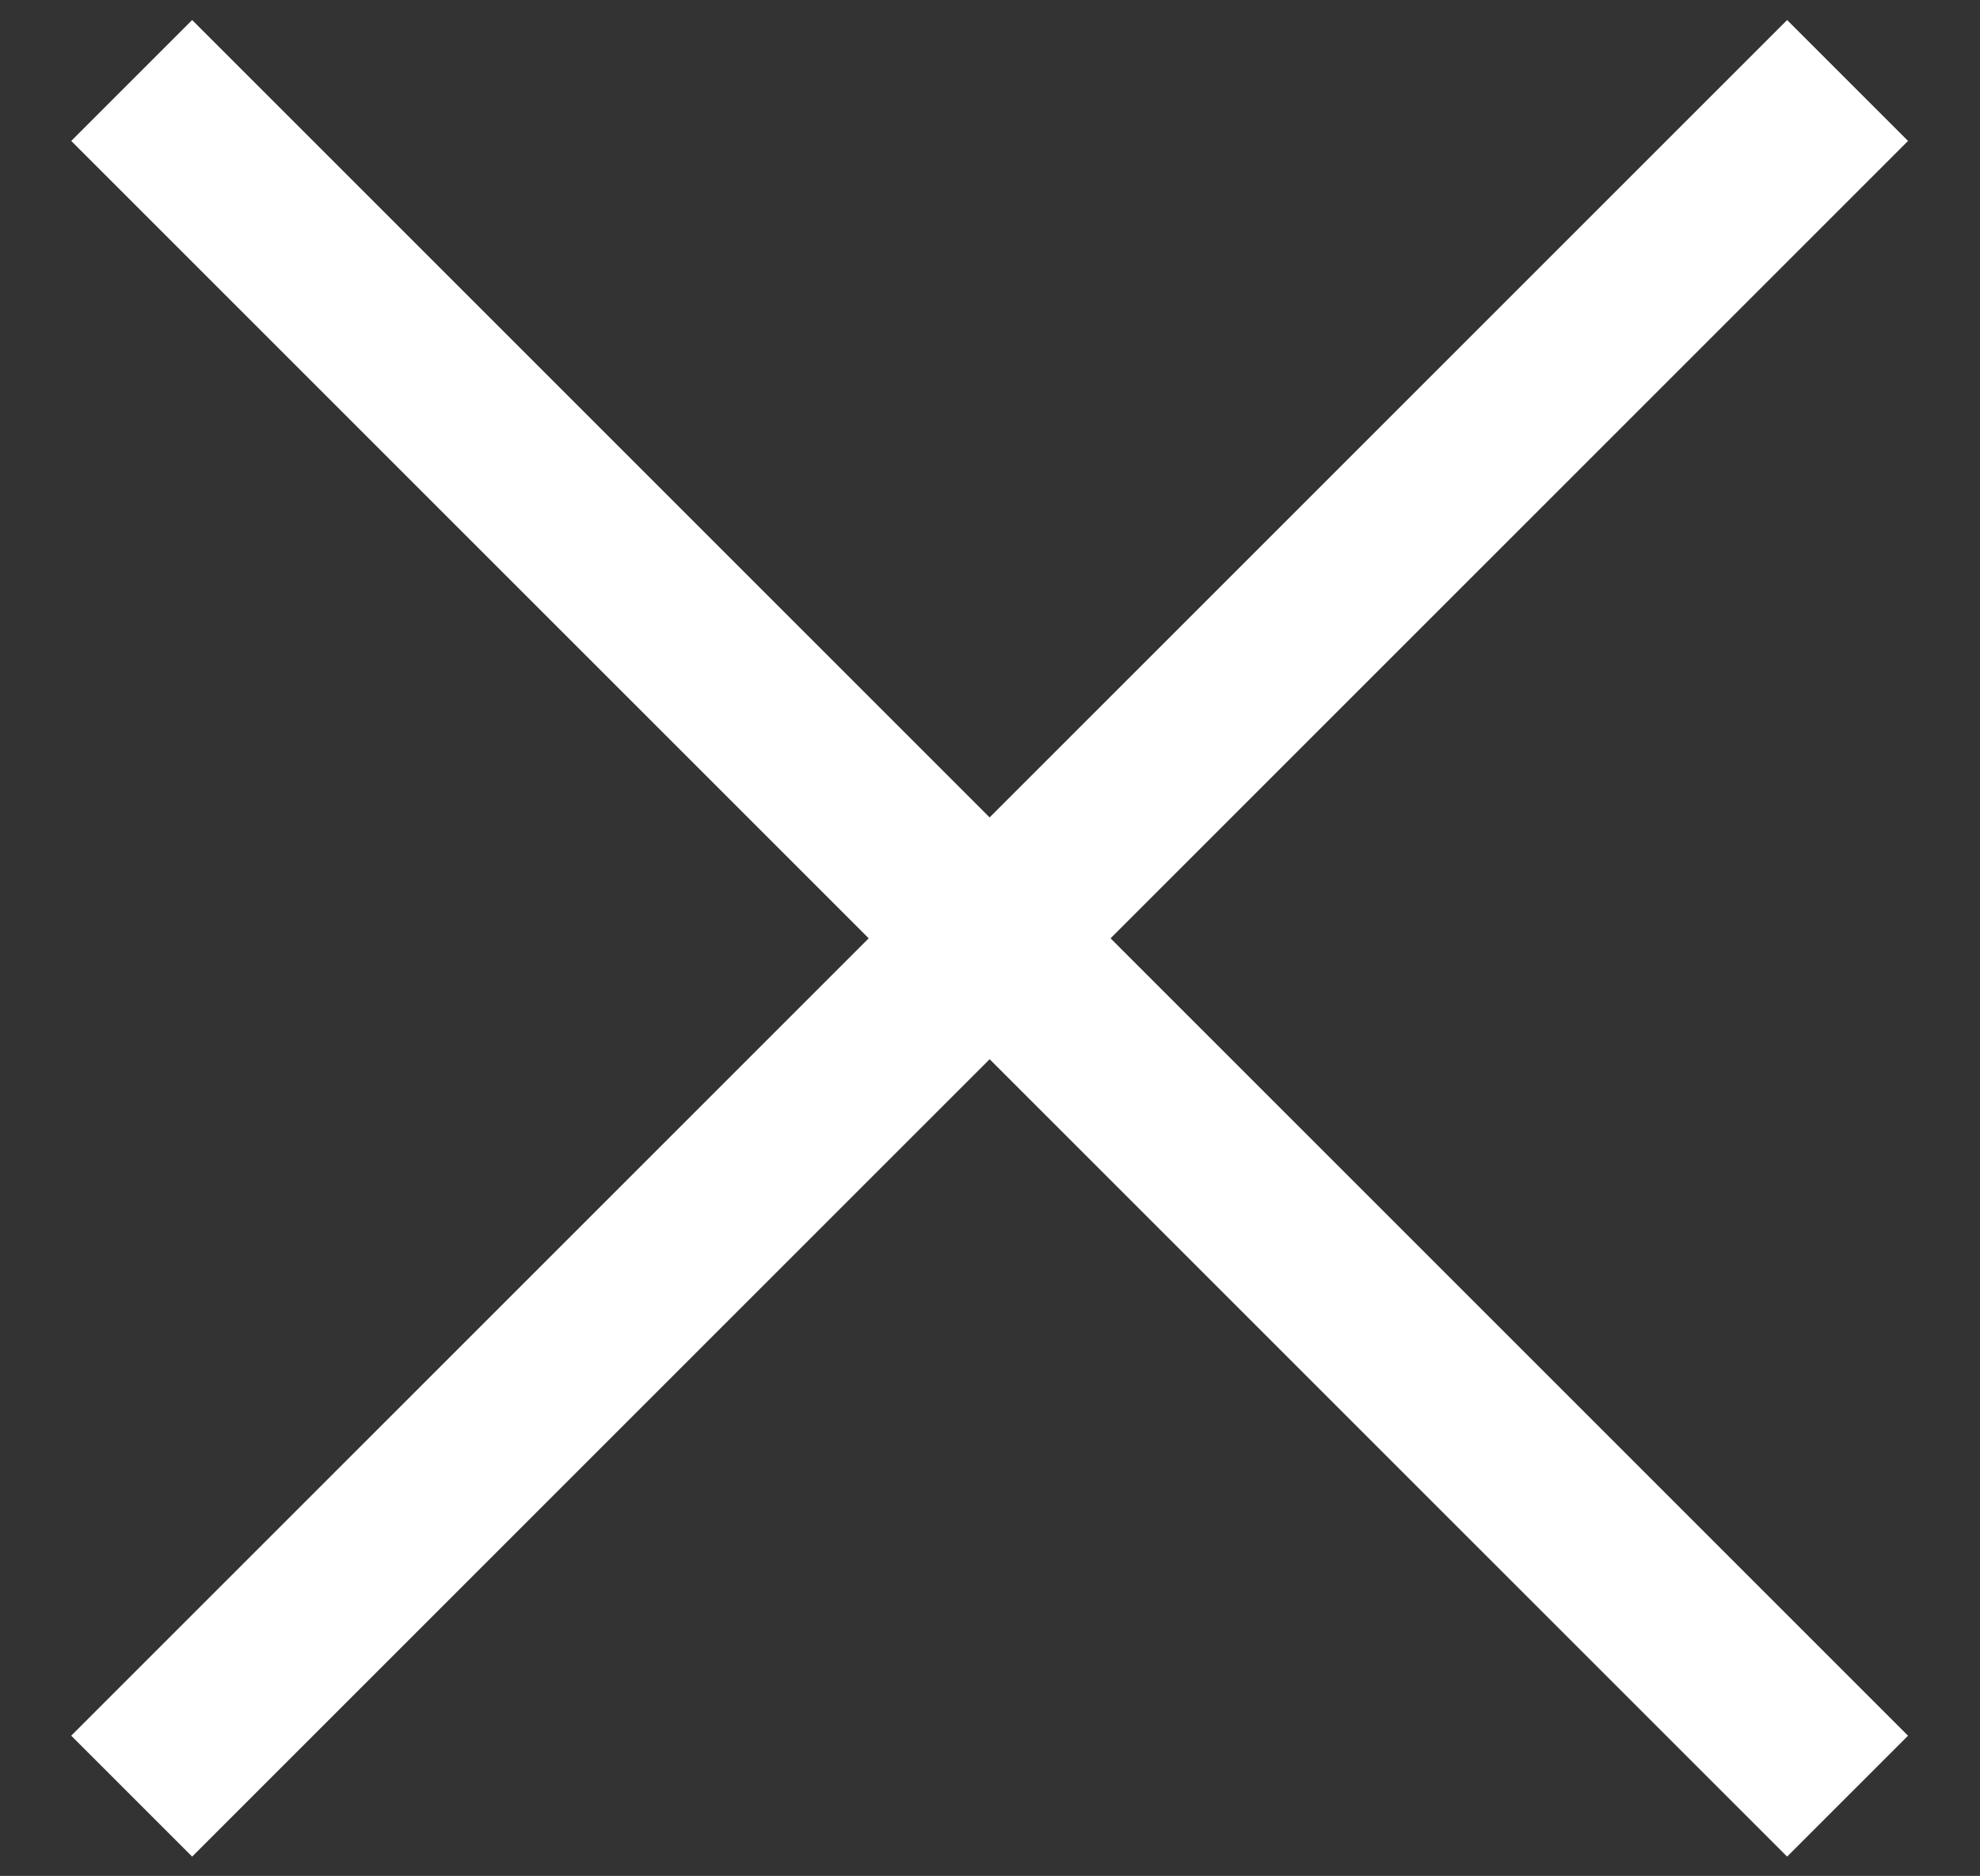 <?xml version="1.0" encoding="UTF-8"?><svg id="Layer_1" xmlns="http://www.w3.org/2000/svg" viewBox="0 0 26.69 25.29"><rect x="0" y="0" width="26.69" height="25.29" fill="#333333" stroke="none"/><defs><style>.cls-1{fill:#fff;}</style></defs><polygon class="cls-1" points="25.72 1.9 24.09 .27 13.34 11.02 2.59 .27 .96 1.9 11.71 12.65 .96 23.4 2.59 25.03 13.34 14.28 24.09 25.03 25.72 23.4 14.97 12.65 25.72 1.9"/></svg>